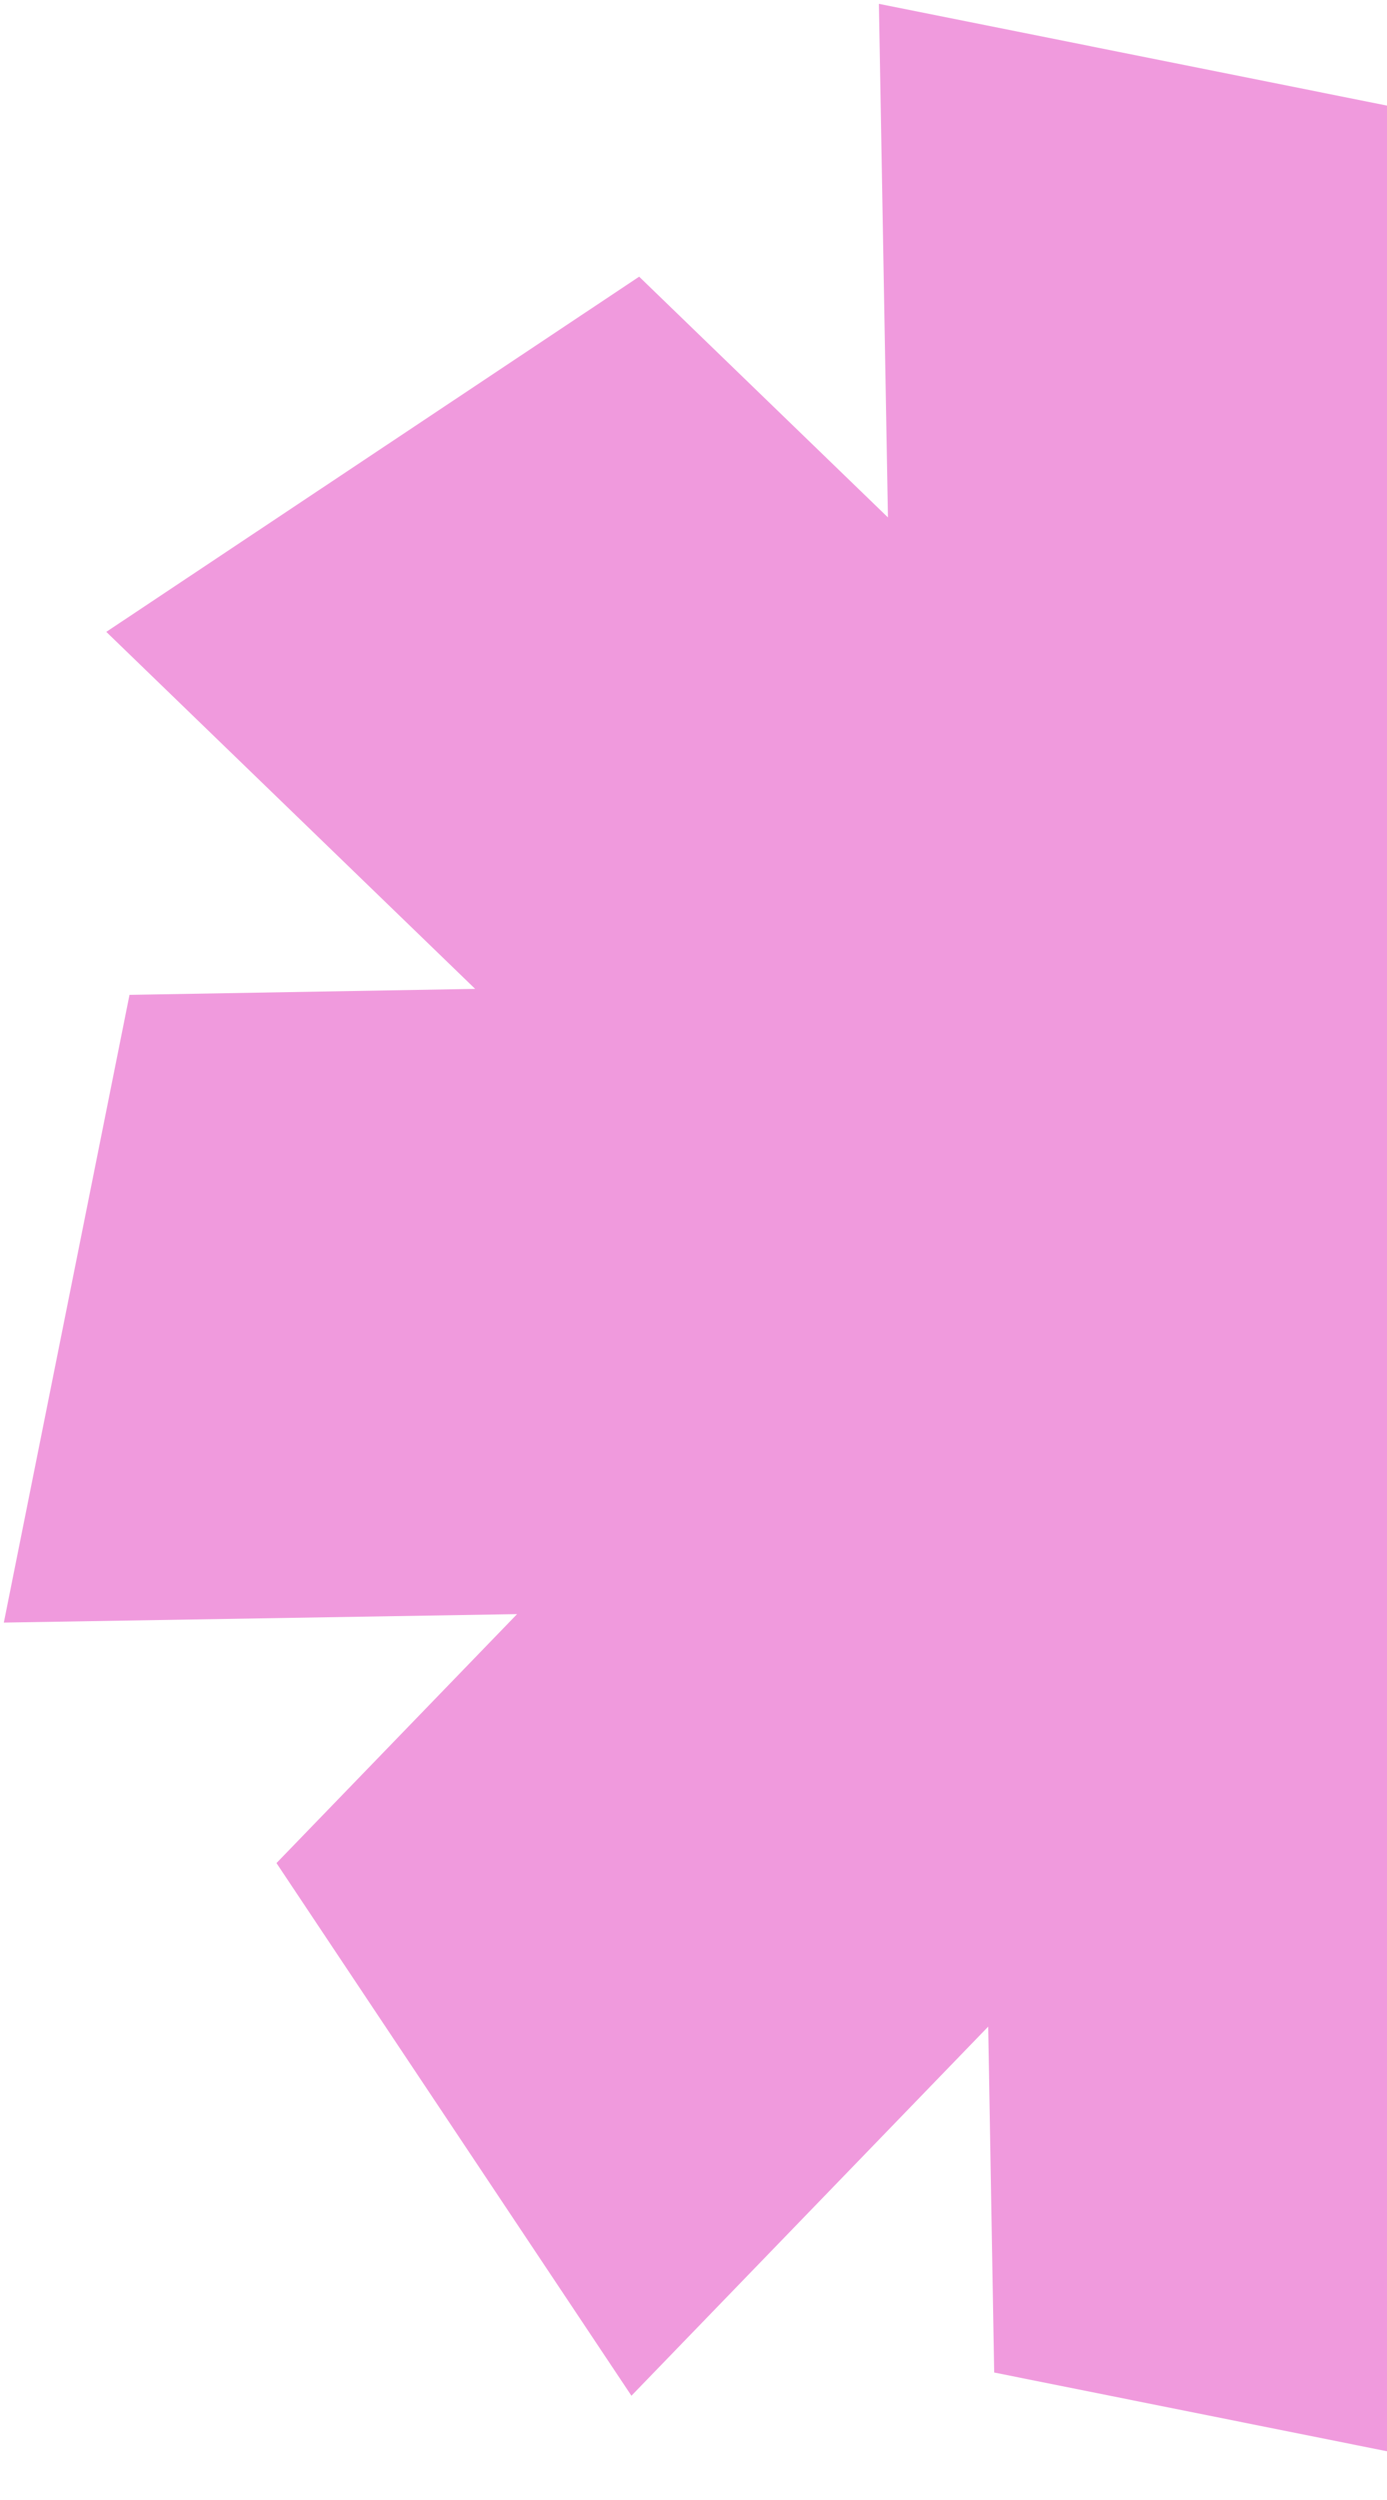 <svg width="191" height="344" viewBox="0 0 191 344" fill="none" xmlns="http://www.w3.org/2000/svg">
<path d="M326.484 207.493L343.791 121.032L273.193 122.278L306.245 88.017L257.366 14.637L208.236 65.433L207.493 17.834L121.032 0.528L122.277 71.206L88.017 38.074L14.637 86.953L65.433 136.083L17.833 136.906L0.528 223.287L71.205 222.122L38.073 256.382L86.953 329.682L136.083 278.886L136.906 326.486L223.287 343.791L222.121 273.194L256.382 306.246L329.682 257.366L278.886 208.236L326.484 207.493Z" fill="#F09ADD"/>
</svg>
